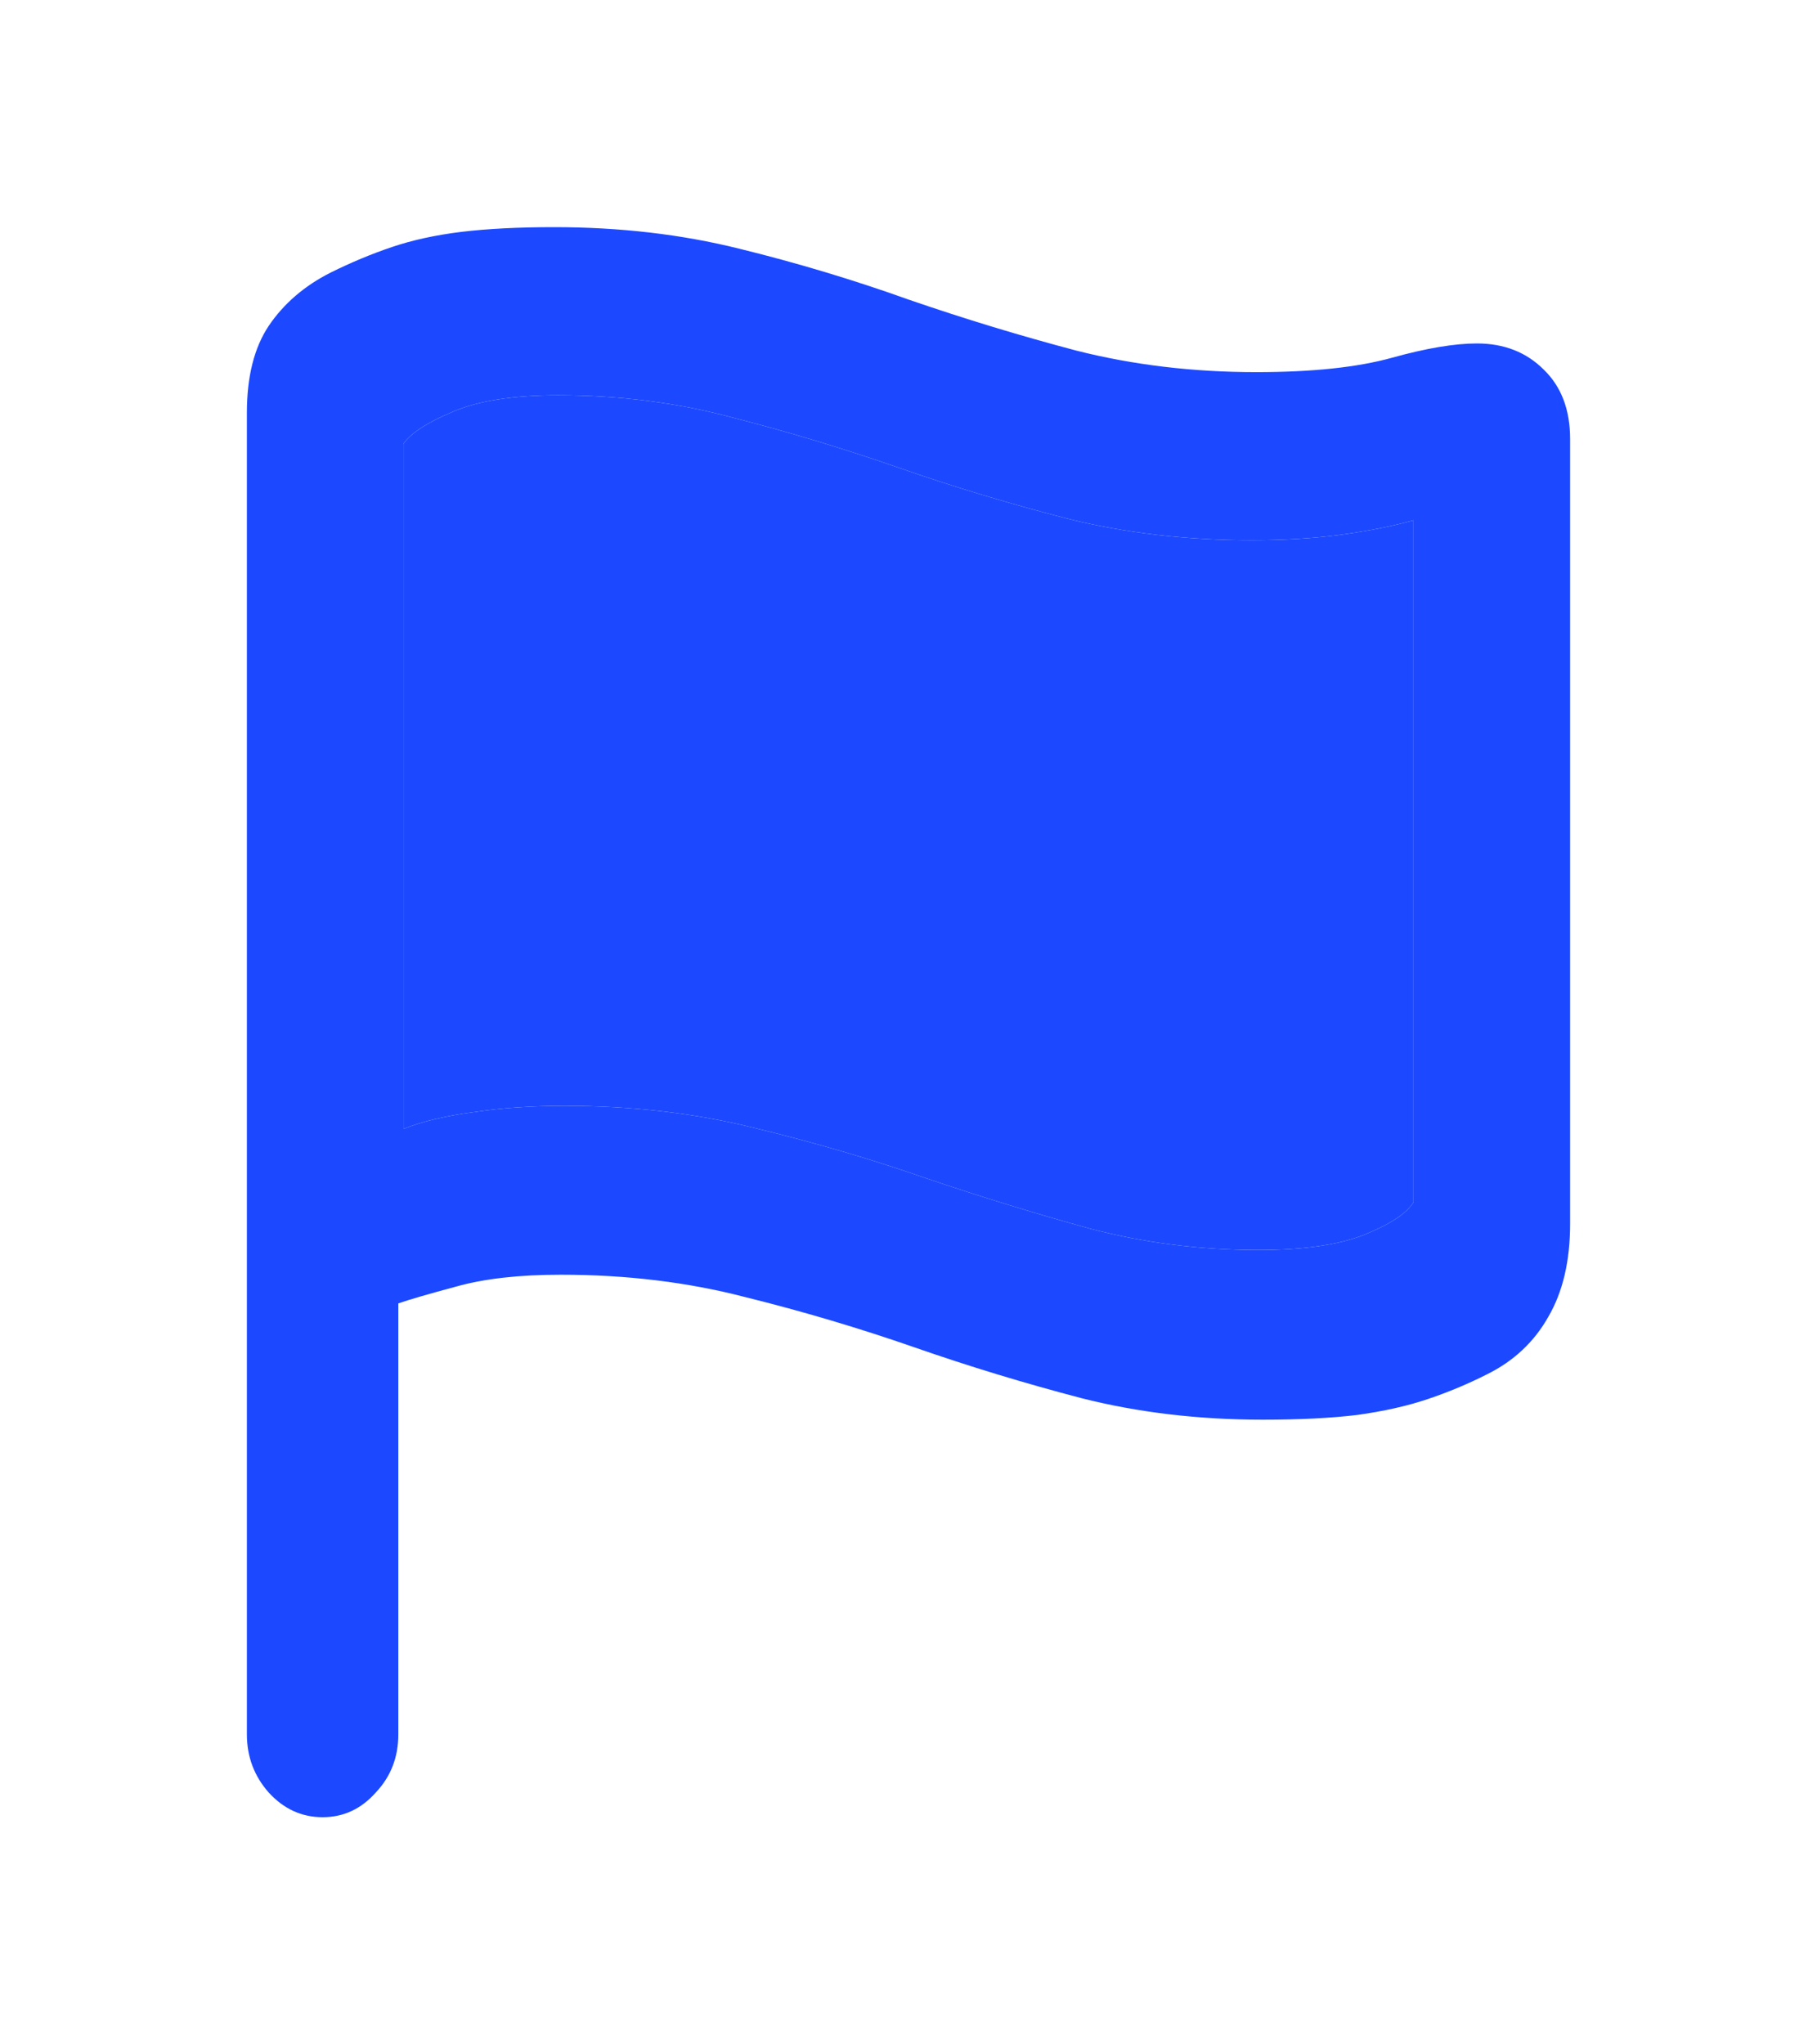 <svg width="32" height="36" viewBox="0 0 32 36" fill="none" xmlns="http://www.w3.org/2000/svg">
<path d="M5.682 32C6.049 32 6.361 31.855 6.618 31.565C6.883 31.285 7.015 30.943 7.015 30.541V22.952C7.204 22.886 7.541 22.788 8.029 22.657C8.525 22.517 9.14 22.447 9.876 22.447C11.03 22.447 12.111 22.578 13.12 22.84C14.138 23.092 15.13 23.387 16.096 23.723C17.062 24.06 18.046 24.359 19.046 24.621C20.046 24.874 21.111 25 22.239 25C22.889 25 23.445 24.972 23.907 24.916C24.377 24.85 24.792 24.757 25.151 24.635C25.51 24.514 25.856 24.369 26.19 24.2C26.66 23.967 27.019 23.63 27.267 23.19C27.524 22.751 27.652 22.204 27.652 21.549V7.731C27.652 7.217 27.498 6.81 27.19 6.511C26.882 6.202 26.489 6.048 26.01 6.048C25.617 6.048 25.117 6.132 24.51 6.301C23.902 6.469 23.107 6.553 22.124 6.553C21.012 6.553 19.956 6.427 18.956 6.174C17.964 5.912 16.981 5.613 16.006 5.277C15.04 4.931 14.044 4.631 13.018 4.379C12 4.126 10.914 4 9.76 4C9.127 4 8.58 4.028 8.118 4.084C7.665 4.14 7.259 4.229 6.9 4.351C6.541 4.472 6.182 4.622 5.823 4.8C5.361 5.033 4.997 5.347 4.732 5.739C4.476 6.123 4.348 6.633 4.348 7.269V30.541C4.348 30.934 4.476 31.275 4.732 31.565C4.997 31.855 5.314 32 5.682 32ZM22.163 22.012C21.136 22.012 20.145 21.886 19.187 21.633C18.238 21.371 17.28 21.077 16.314 20.75C15.348 20.413 14.343 20.118 13.3 19.866C12.257 19.604 11.137 19.473 9.94 19.473C9.367 19.473 8.832 19.51 8.336 19.585C7.841 19.651 7.43 19.749 7.105 19.88V7.816C7.233 7.629 7.52 7.442 7.964 7.255C8.418 7.058 9.038 6.96 9.824 6.96C10.902 6.96 11.928 7.091 12.902 7.353C13.886 7.605 14.86 7.9 15.827 8.236C16.793 8.573 17.785 8.872 18.802 9.134C19.82 9.387 20.901 9.513 22.047 9.513C22.62 9.513 23.146 9.48 23.625 9.415C24.103 9.349 24.527 9.265 24.894 9.162V21.17C24.775 21.367 24.484 21.558 24.022 21.745C23.569 21.923 22.949 22.012 22.163 22.012Z" fill="#1C49FF"/>
<path d="M22.163 22.012C21.136 22.012 20.145 21.886 19.187 21.633C18.238 21.371 17.28 21.077 16.314 20.75C15.348 20.413 14.343 20.118 13.3 19.866C12.257 19.604 11.137 19.473 9.94 19.473C9.367 19.473 8.832 19.51 8.336 19.585C7.841 19.651 7.43 19.749 7.105 19.88V7.816C7.233 7.629 7.52 7.442 7.964 7.255C8.418 7.058 9.038 6.96 9.824 6.96C10.902 6.96 11.928 7.091 12.902 7.353C13.886 7.605 14.86 7.9 15.827 8.236C16.793 8.573 17.785 8.872 18.802 9.134C19.82 9.387 20.901 9.513 22.047 9.513C22.62 9.513 23.146 9.48 23.625 9.415C24.103 9.349 24.527 9.265 24.894 9.162V21.17C24.775 21.367 24.484 21.558 24.022 21.745C23.569 21.923 22.949 22.012 22.163 22.012Z" fill="#1C49FF"/>
</svg>

